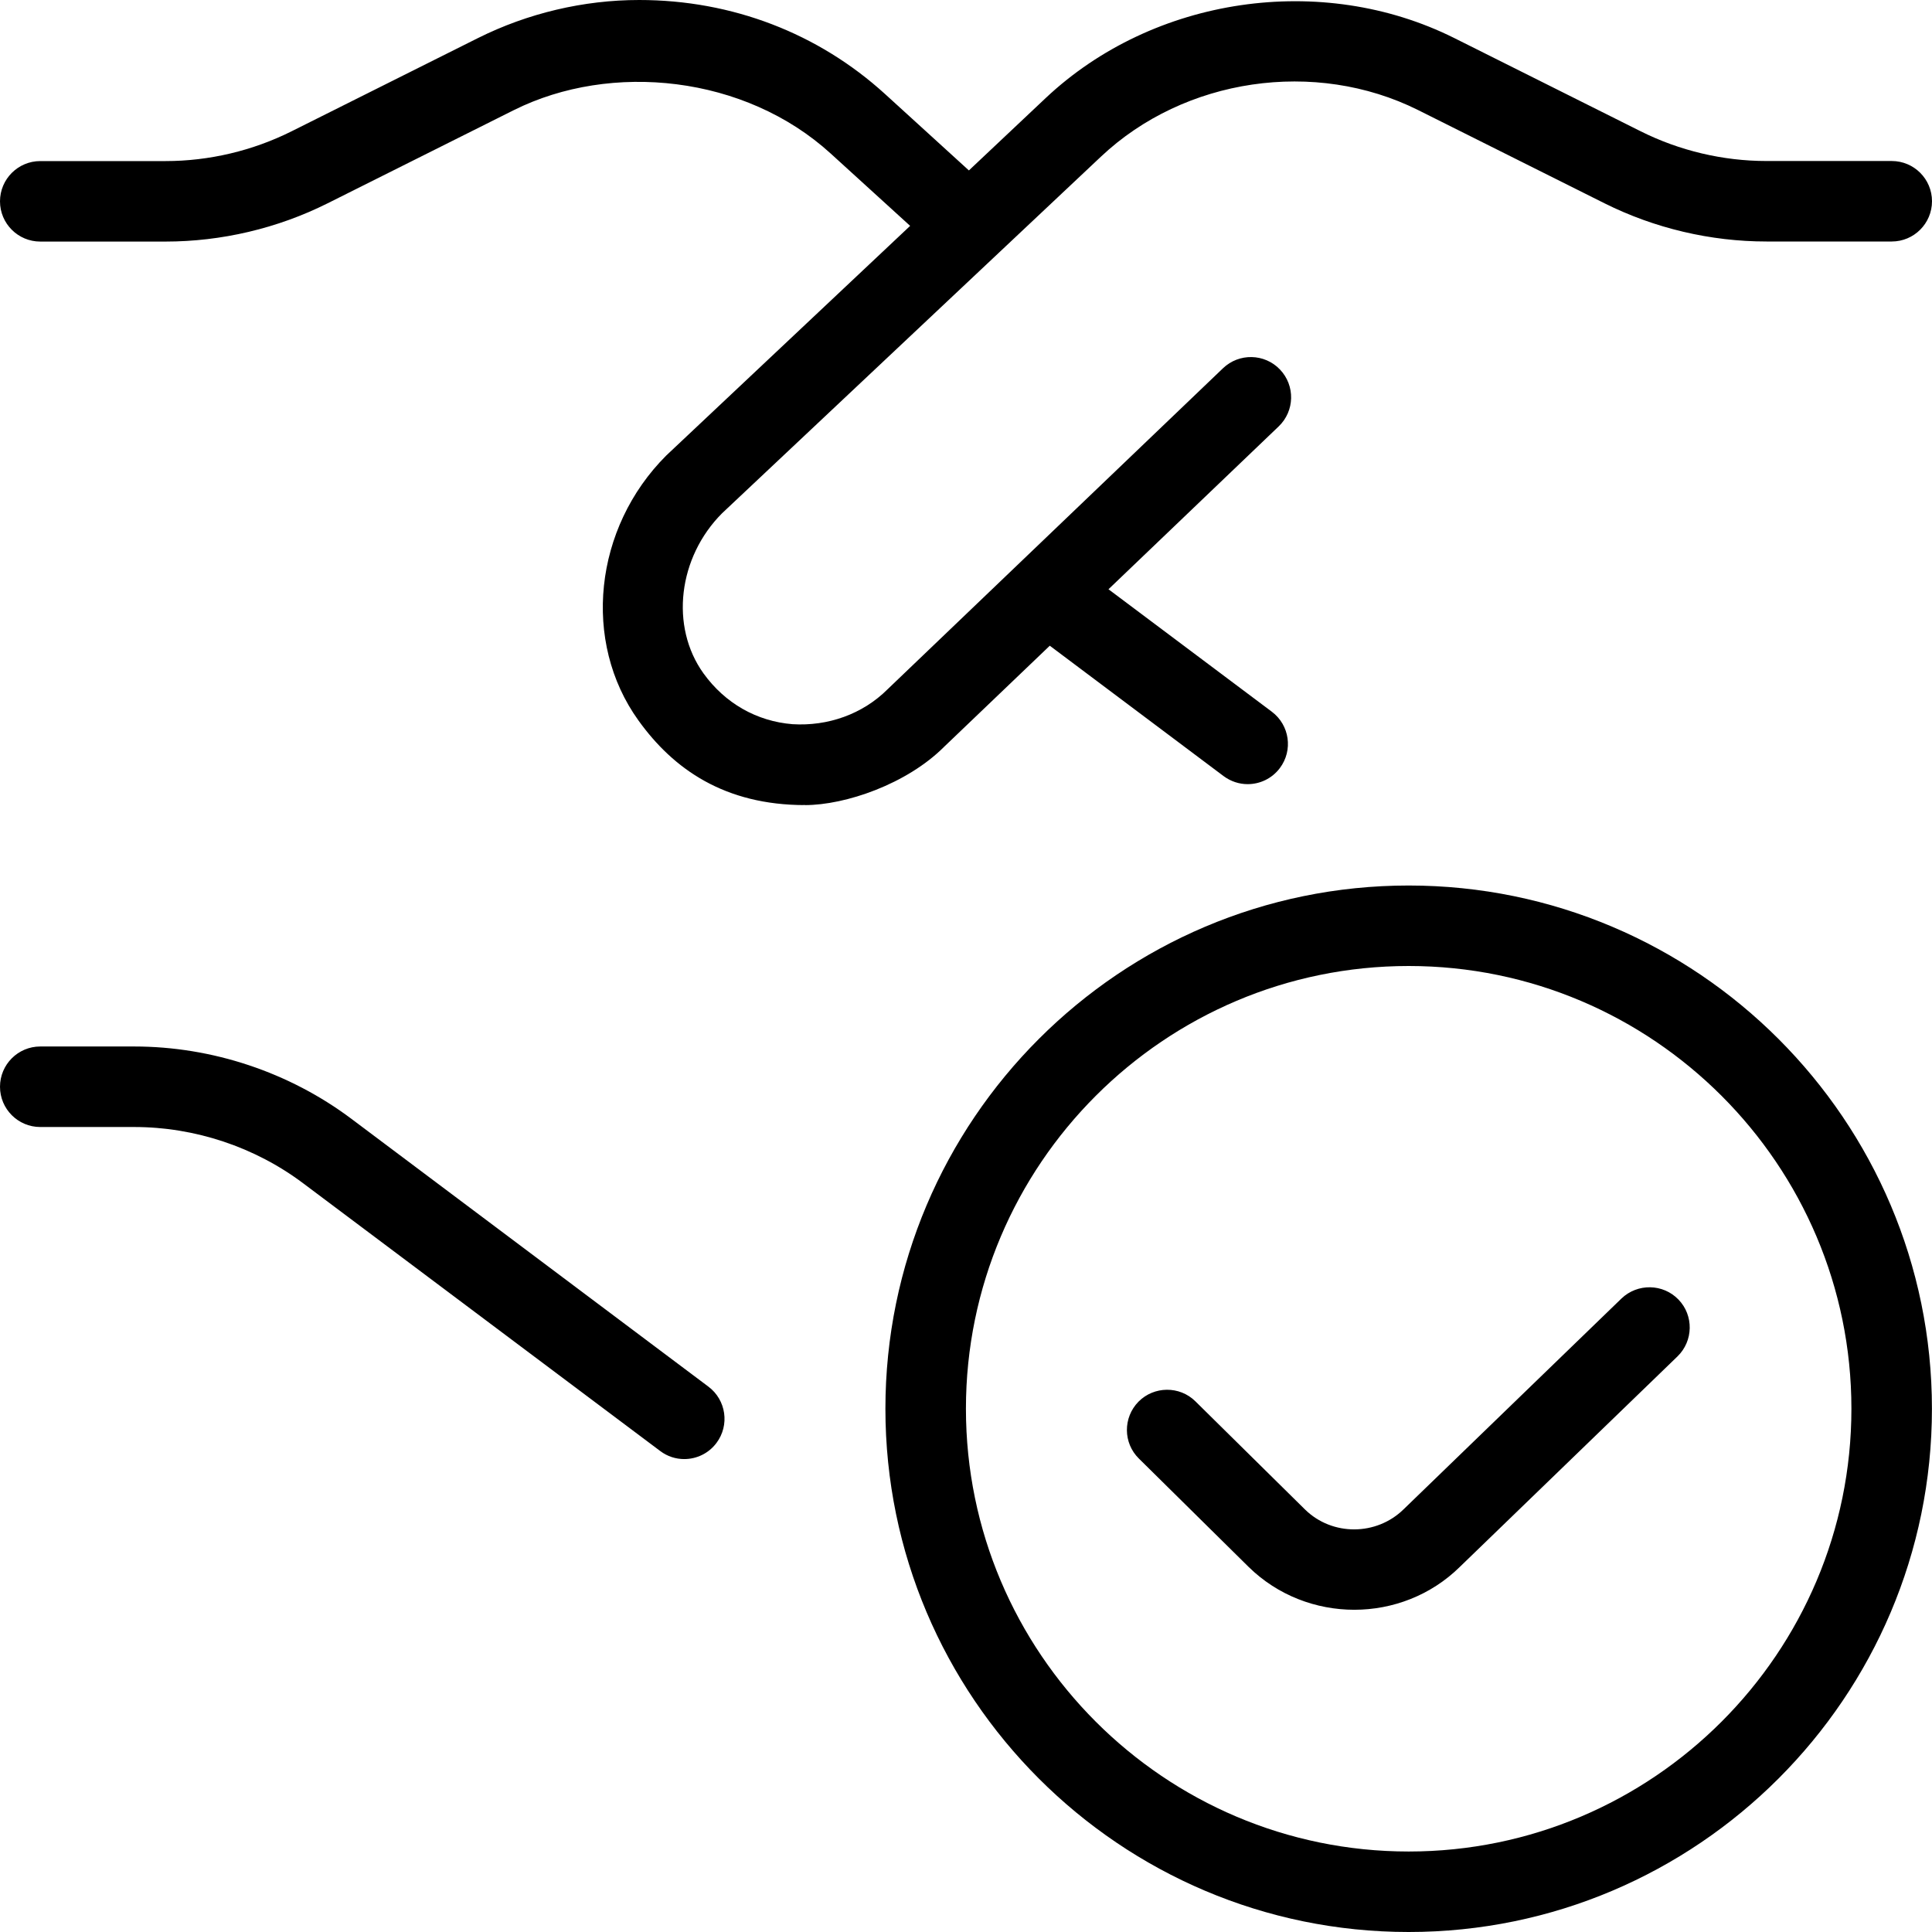 <svg width="56" height="56" viewBox="0 0 56 56" fill="none" xmlns="http://www.w3.org/2000/svg">
<g clip-path="url(#clip0_5361_27161)">
<path d="M20.533 40.192C21.049 40.579 21.154 41.309 20.767 41.825C20.538 42.131 20.188 42.292 19.833 42.292C19.591 42.292 19.346 42.217 19.136 42.058L8.79 34.3C7.387 33.245 5.647 32.667 3.89 32.667H1.167C0.523 32.667 0 32.144 0 31.5C0 30.856 0.523 30.333 1.167 30.333H3.89C6.148 30.333 8.386 31.078 10.19 32.433L20.533 40.192ZM23.333 23.333C23.492 23.345 23.175 23.333 23.333 23.333ZM30.424 18.713L35.467 22.496C35.677 22.652 35.922 22.729 36.164 22.729C36.519 22.729 36.869 22.568 37.098 22.262C37.485 21.747 37.38 21.016 36.864 20.629L32.13 17.08L37.063 12.36C37.529 11.914 37.546 11.177 37.1 10.71C36.654 10.243 35.915 10.229 35.45 10.673L25.73 19.976C25.002 20.704 23.991 21.054 22.972 20.991C21.931 20.907 21.016 20.384 20.393 19.521C19.413 18.16 19.656 16.151 20.932 14.875L31.911 4.541C34.33 2.259 38.12 1.701 41.104 3.19L46.506 5.892C47.957 6.617 49.581 7 51.203 7H54.833C55.477 7 56 6.477 56 5.833C56 5.189 55.477 4.667 54.833 4.667H51.203C49.94 4.667 48.678 4.368 47.551 3.803L42.149 1.101C38.309 -0.814 33.432 -0.096 30.312 2.84L28.084 4.94L25.653 2.725C23.723 0.968 21.224 0 18.527 0C16.914 0 15.297 0.383 13.853 1.104L8.451 3.806C7.324 4.37 6.06 4.669 4.8 4.669H1.167C0.523 4.669 0 5.192 0 5.836C0 6.48 0.523 7.002 1.167 7.002H4.797C6.419 7.002 8.043 6.62 9.494 5.894L14.894 3.192C17.717 1.783 21.593 2.184 24.08 4.452L26.381 6.547L19.313 13.202C17.211 15.302 16.865 18.604 18.506 20.883C19.518 22.293 21.002 23.336 23.336 23.336C24.502 23.336 26.285 22.729 27.368 21.644L30.429 18.716L30.424 18.713ZM46.998 37.639L40.684 43.748C39.898 44.518 38.619 44.527 37.83 43.757L34.65 40.619C34.193 40.166 33.451 40.173 33 40.628C32.548 41.088 32.552 41.827 33.012 42.278L36.195 45.421C37.039 46.247 38.148 46.66 39.256 46.66C40.364 46.66 41.475 46.244 42.315 45.416L48.622 39.317C49.084 38.869 49.098 38.129 48.65 37.667C48.204 37.205 47.462 37.193 46.998 37.639ZM55.998 40.833C55.998 49.196 49.194 56 40.831 56C32.468 56 25.664 49.196 25.664 40.833C25.664 32.471 32.468 25.667 40.831 25.667C49.194 25.667 55.998 32.471 55.998 40.833ZM53.664 40.833C53.664 33.759 47.908 28 40.831 28C33.754 28 27.998 33.759 27.998 40.833C27.998 47.908 33.754 53.667 40.831 53.667C47.908 53.667 53.664 47.908 53.664 40.833Z" fill="black"/>
</g>
<defs>
<clipPath id="clip0_5361_27161">
<rect width="56" height="56" fill="white"/>
</clipPath>
</defs>
</svg>

